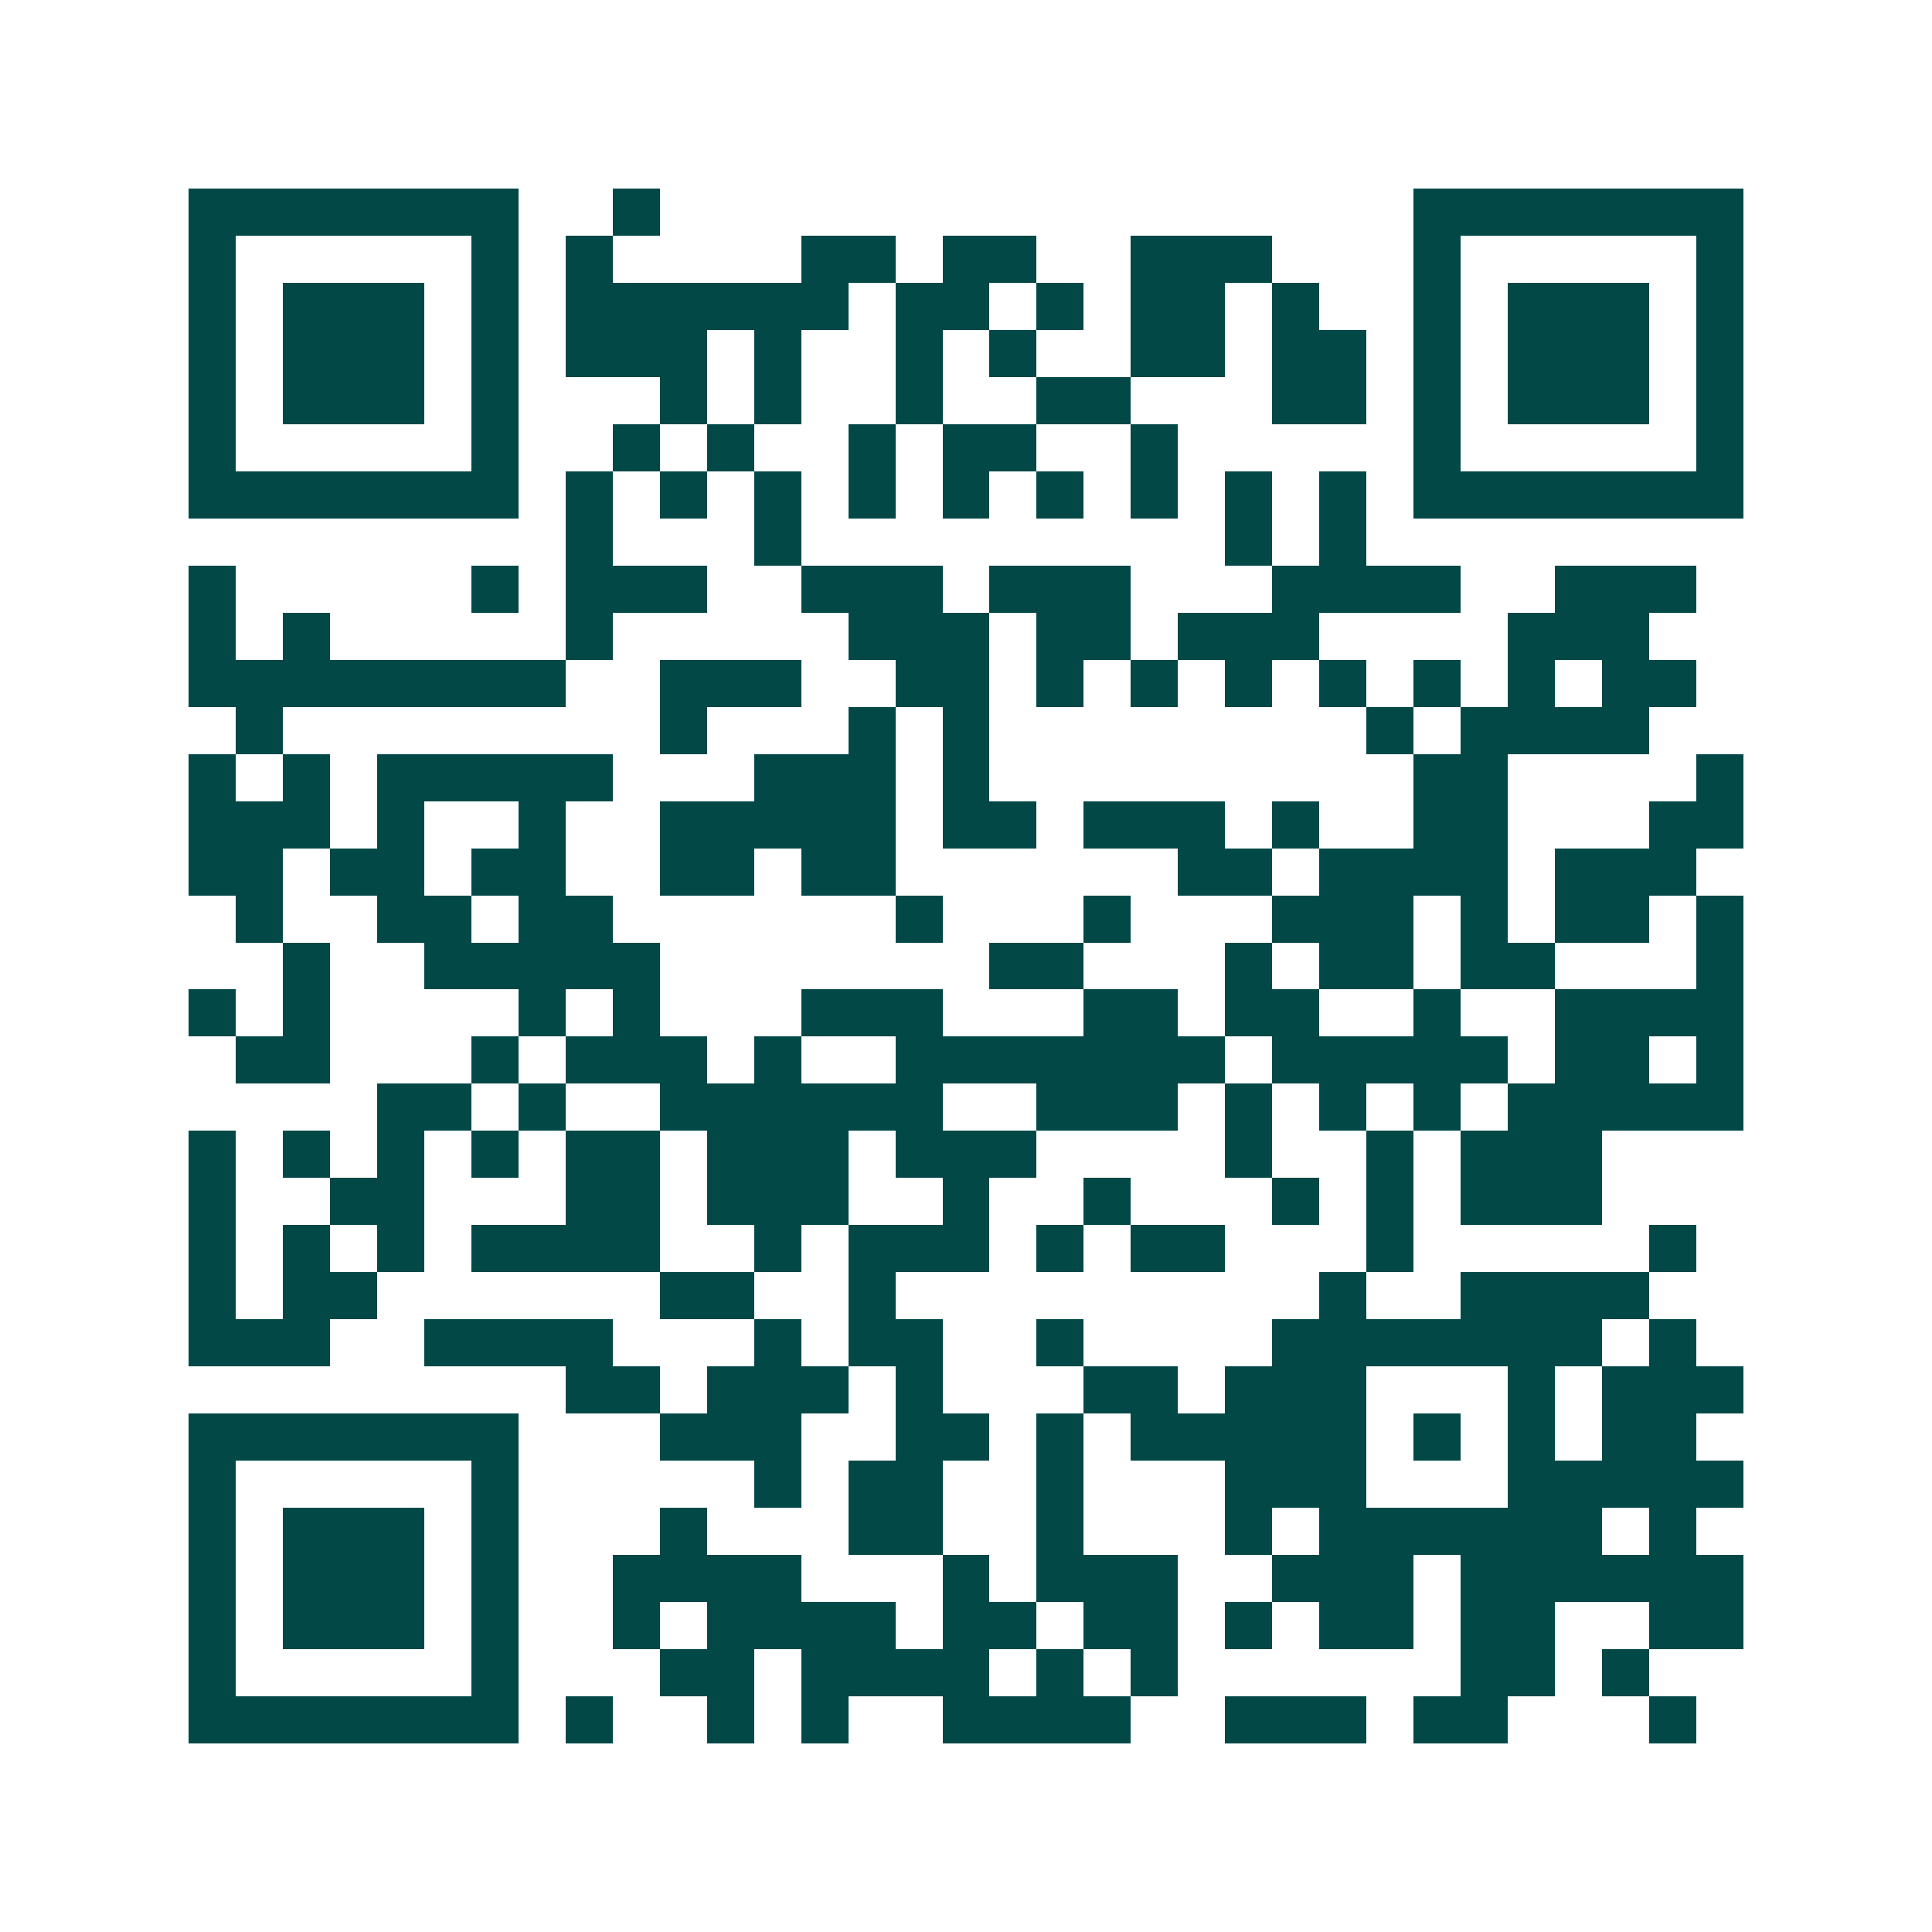 <svg xmlns="http://www.w3.org/2000/svg" width="200" height="200" viewBox="0 0 41 41" shape-rendering="crispEdges"><path fill="#ffffff" d="M0 0h41v41H0z"/><path stroke="#014847" d="M4 4.5h7m2 0h1m16 0h7M4 5.5h1m5 0h1m1 0h1m4 0h2m1 0h2m2 0h3m3 0h1m5 0h1M4 6.5h1m1 0h3m1 0h1m1 0h6m1 0h2m1 0h1m1 0h2m1 0h1m2 0h1m1 0h3m1 0h1M4 7.5h1m1 0h3m1 0h1m1 0h3m1 0h1m2 0h1m1 0h1m2 0h2m1 0h2m1 0h1m1 0h3m1 0h1M4 8.5h1m1 0h3m1 0h1m3 0h1m1 0h1m2 0h1m2 0h2m3 0h2m1 0h1m1 0h3m1 0h1M4 9.5h1m5 0h1m2 0h1m1 0h1m2 0h1m1 0h2m2 0h1m5 0h1m5 0h1M4 10.5h7m1 0h1m1 0h1m1 0h1m1 0h1m1 0h1m1 0h1m1 0h1m1 0h1m1 0h1m1 0h7M12 11.5h1m3 0h1m9 0h1m1 0h1M4 12.5h1m5 0h1m1 0h3m2 0h3m1 0h3m3 0h4m2 0h3M4 13.5h1m1 0h1m5 0h1m5 0h3m1 0h2m1 0h3m4 0h3M4 14.5h8m2 0h3m2 0h2m1 0h1m1 0h1m1 0h1m1 0h1m1 0h1m1 0h1m1 0h2M5 15.5h1m8 0h1m3 0h1m1 0h1m8 0h1m1 0h4M4 16.5h1m1 0h1m1 0h5m3 0h3m1 0h1m9 0h2m4 0h1M4 17.5h3m1 0h1m2 0h1m2 0h5m1 0h2m1 0h3m1 0h1m2 0h2m3 0h2M4 18.5h2m1 0h2m1 0h2m2 0h2m1 0h2m6 0h2m1 0h4m1 0h3M5 19.5h1m2 0h2m1 0h2m6 0h1m3 0h1m3 0h3m1 0h1m1 0h2m1 0h1M6 20.5h1m2 0h5m7 0h2m3 0h1m1 0h2m1 0h2m3 0h1M4 21.5h1m1 0h1m4 0h1m1 0h1m3 0h3m3 0h2m1 0h2m2 0h1m2 0h4M5 22.5h2m3 0h1m1 0h3m1 0h1m2 0h7m1 0h5m1 0h2m1 0h1M8 23.5h2m1 0h1m2 0h6m2 0h3m1 0h1m1 0h1m1 0h1m1 0h5M4 24.5h1m1 0h1m1 0h1m1 0h1m1 0h2m1 0h3m1 0h3m4 0h1m2 0h1m1 0h3M4 25.5h1m2 0h2m3 0h2m1 0h3m2 0h1m2 0h1m3 0h1m1 0h1m1 0h3M4 26.5h1m1 0h1m1 0h1m1 0h4m2 0h1m1 0h3m1 0h1m1 0h2m3 0h1m5 0h1M4 27.5h1m1 0h2m6 0h2m2 0h1m9 0h1m2 0h4M4 28.5h3m2 0h4m3 0h1m1 0h2m2 0h1m4 0h7m1 0h1M12 29.5h2m1 0h3m1 0h1m3 0h2m1 0h3m3 0h1m1 0h3M4 30.5h7m3 0h3m2 0h2m1 0h1m1 0h5m1 0h1m1 0h1m1 0h2M4 31.5h1m5 0h1m5 0h1m1 0h2m2 0h1m3 0h3m3 0h5M4 32.5h1m1 0h3m1 0h1m3 0h1m3 0h2m2 0h1m3 0h1m1 0h6m1 0h1M4 33.5h1m1 0h3m1 0h1m2 0h4m3 0h1m1 0h3m2 0h3m1 0h6M4 34.5h1m1 0h3m1 0h1m2 0h1m1 0h4m1 0h2m1 0h2m1 0h1m1 0h2m1 0h2m2 0h2M4 35.5h1m5 0h1m3 0h2m1 0h4m1 0h1m1 0h1m6 0h2m1 0h1M4 36.5h7m1 0h1m2 0h1m1 0h1m2 0h4m2 0h3m1 0h2m3 0h1"/></svg>
